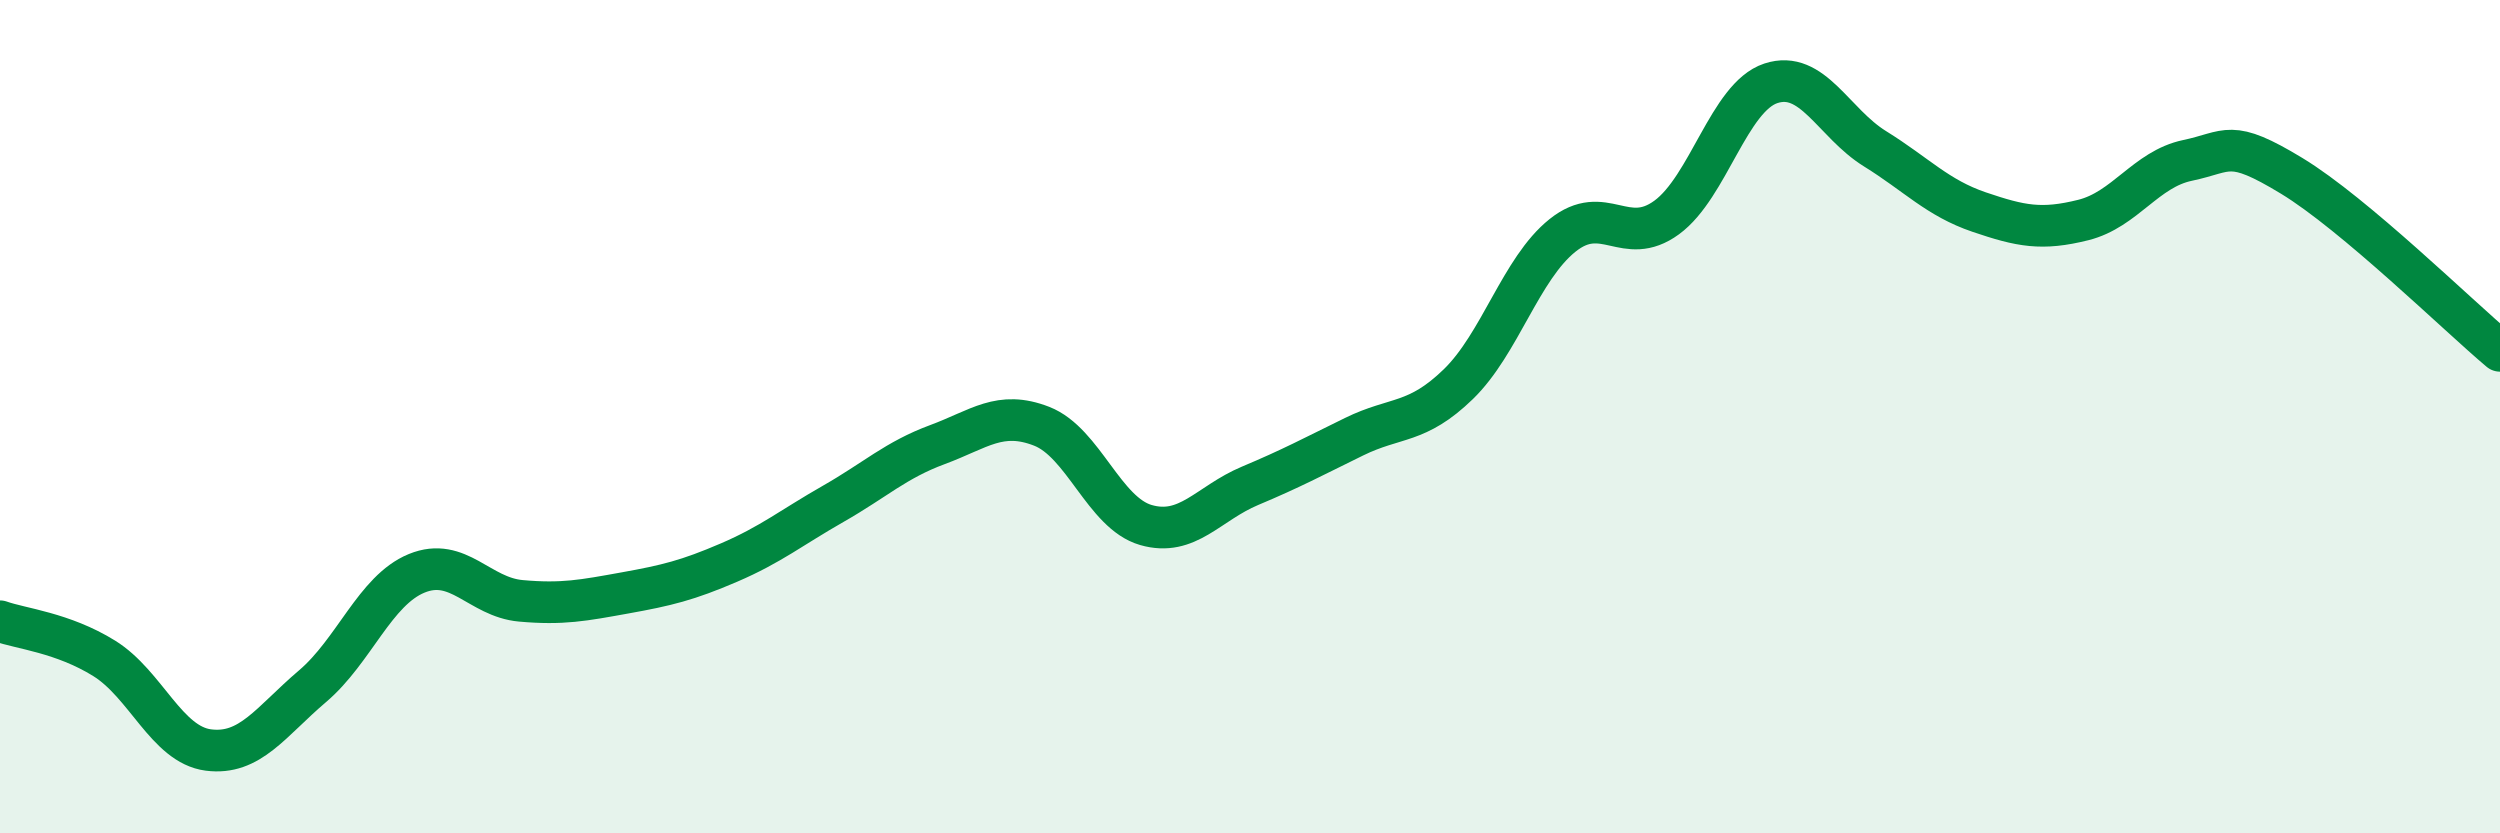 
    <svg width="60" height="20" viewBox="0 0 60 20" xmlns="http://www.w3.org/2000/svg">
      <path
        d="M 0,14.91 C 0.5,15.09 1.5,15.18 2.5,15.8 C 3.5,16.42 4,17.87 5,18 C 6,18.13 6.5,17.32 7.5,16.47 C 8.5,15.62 9,14.17 10,13.76 C 11,13.35 11.5,14.33 12.5,14.42 C 13.5,14.51 14,14.41 15,14.23 C 16,14.05 16.5,13.93 17.5,13.5 C 18.5,13.07 19,12.66 20,12.09 C 21,11.52 21.5,11.04 22.5,10.67 C 23.5,10.3 24,9.84 25,10.23 C 26,10.62 26.5,12.31 27.5,12.6 C 28.5,12.89 29,12.08 30,11.66 C 31,11.24 31.5,10.97 32.5,10.48 C 33.5,9.99 34,10.19 35,9.22 C 36,8.25 36.5,6.45 37.5,5.65 C 38.5,4.85 39,5.95 40,5.22 C 41,4.49 41.5,2.33 42.5,2 C 43.5,1.67 44,2.95 45,3.57 C 46,4.19 46.5,4.75 47.5,5.09 C 48.5,5.43 49,5.53 50,5.28 C 51,5.03 51.5,4.06 52.5,3.85 C 53.5,3.64 53.5,3.31 55,4.22 C 56.5,5.13 59,7.58 60,8.42L60 20L0 20Z"
        fill="#008740"
        opacity="0.1"
        stroke-linecap="round"
        stroke-linejoin="round"
      />
      <path
        d="M 0,14.91 C 0.5,15.09 1.5,15.18 2.5,15.8 C 3.5,16.42 4,17.87 5,18 C 6,18.13 6.5,17.32 7.5,16.47 C 8.5,15.62 9,14.17 10,13.76 C 11,13.35 11.5,14.33 12.5,14.42 C 13.5,14.51 14,14.41 15,14.23 C 16,14.05 16.5,13.93 17.5,13.5 C 18.5,13.07 19,12.66 20,12.09 C 21,11.52 21.5,11.04 22.5,10.67 C 23.5,10.3 24,9.84 25,10.23 C 26,10.62 26.5,12.31 27.5,12.6 C 28.5,12.89 29,12.08 30,11.66 C 31,11.24 31.5,10.97 32.5,10.48 C 33.5,9.99 34,10.19 35,9.22 C 36,8.25 36.5,6.45 37.5,5.65 C 38.5,4.85 39,5.95 40,5.22 C 41,4.49 41.5,2.33 42.5,2 C 43.5,1.67 44,2.95 45,3.57 C 46,4.19 46.5,4.75 47.5,5.09 C 48.5,5.43 49,5.53 50,5.28 C 51,5.03 51.5,4.06 52.5,3.85 C 53.5,3.64 53.5,3.31 55,4.22 C 56.5,5.13 59,7.58 60,8.42"
        stroke="#008740"
        stroke-width="1"
        fill="none"
        stroke-linecap="round"
        stroke-linejoin="round"
      />
    </svg>
  
